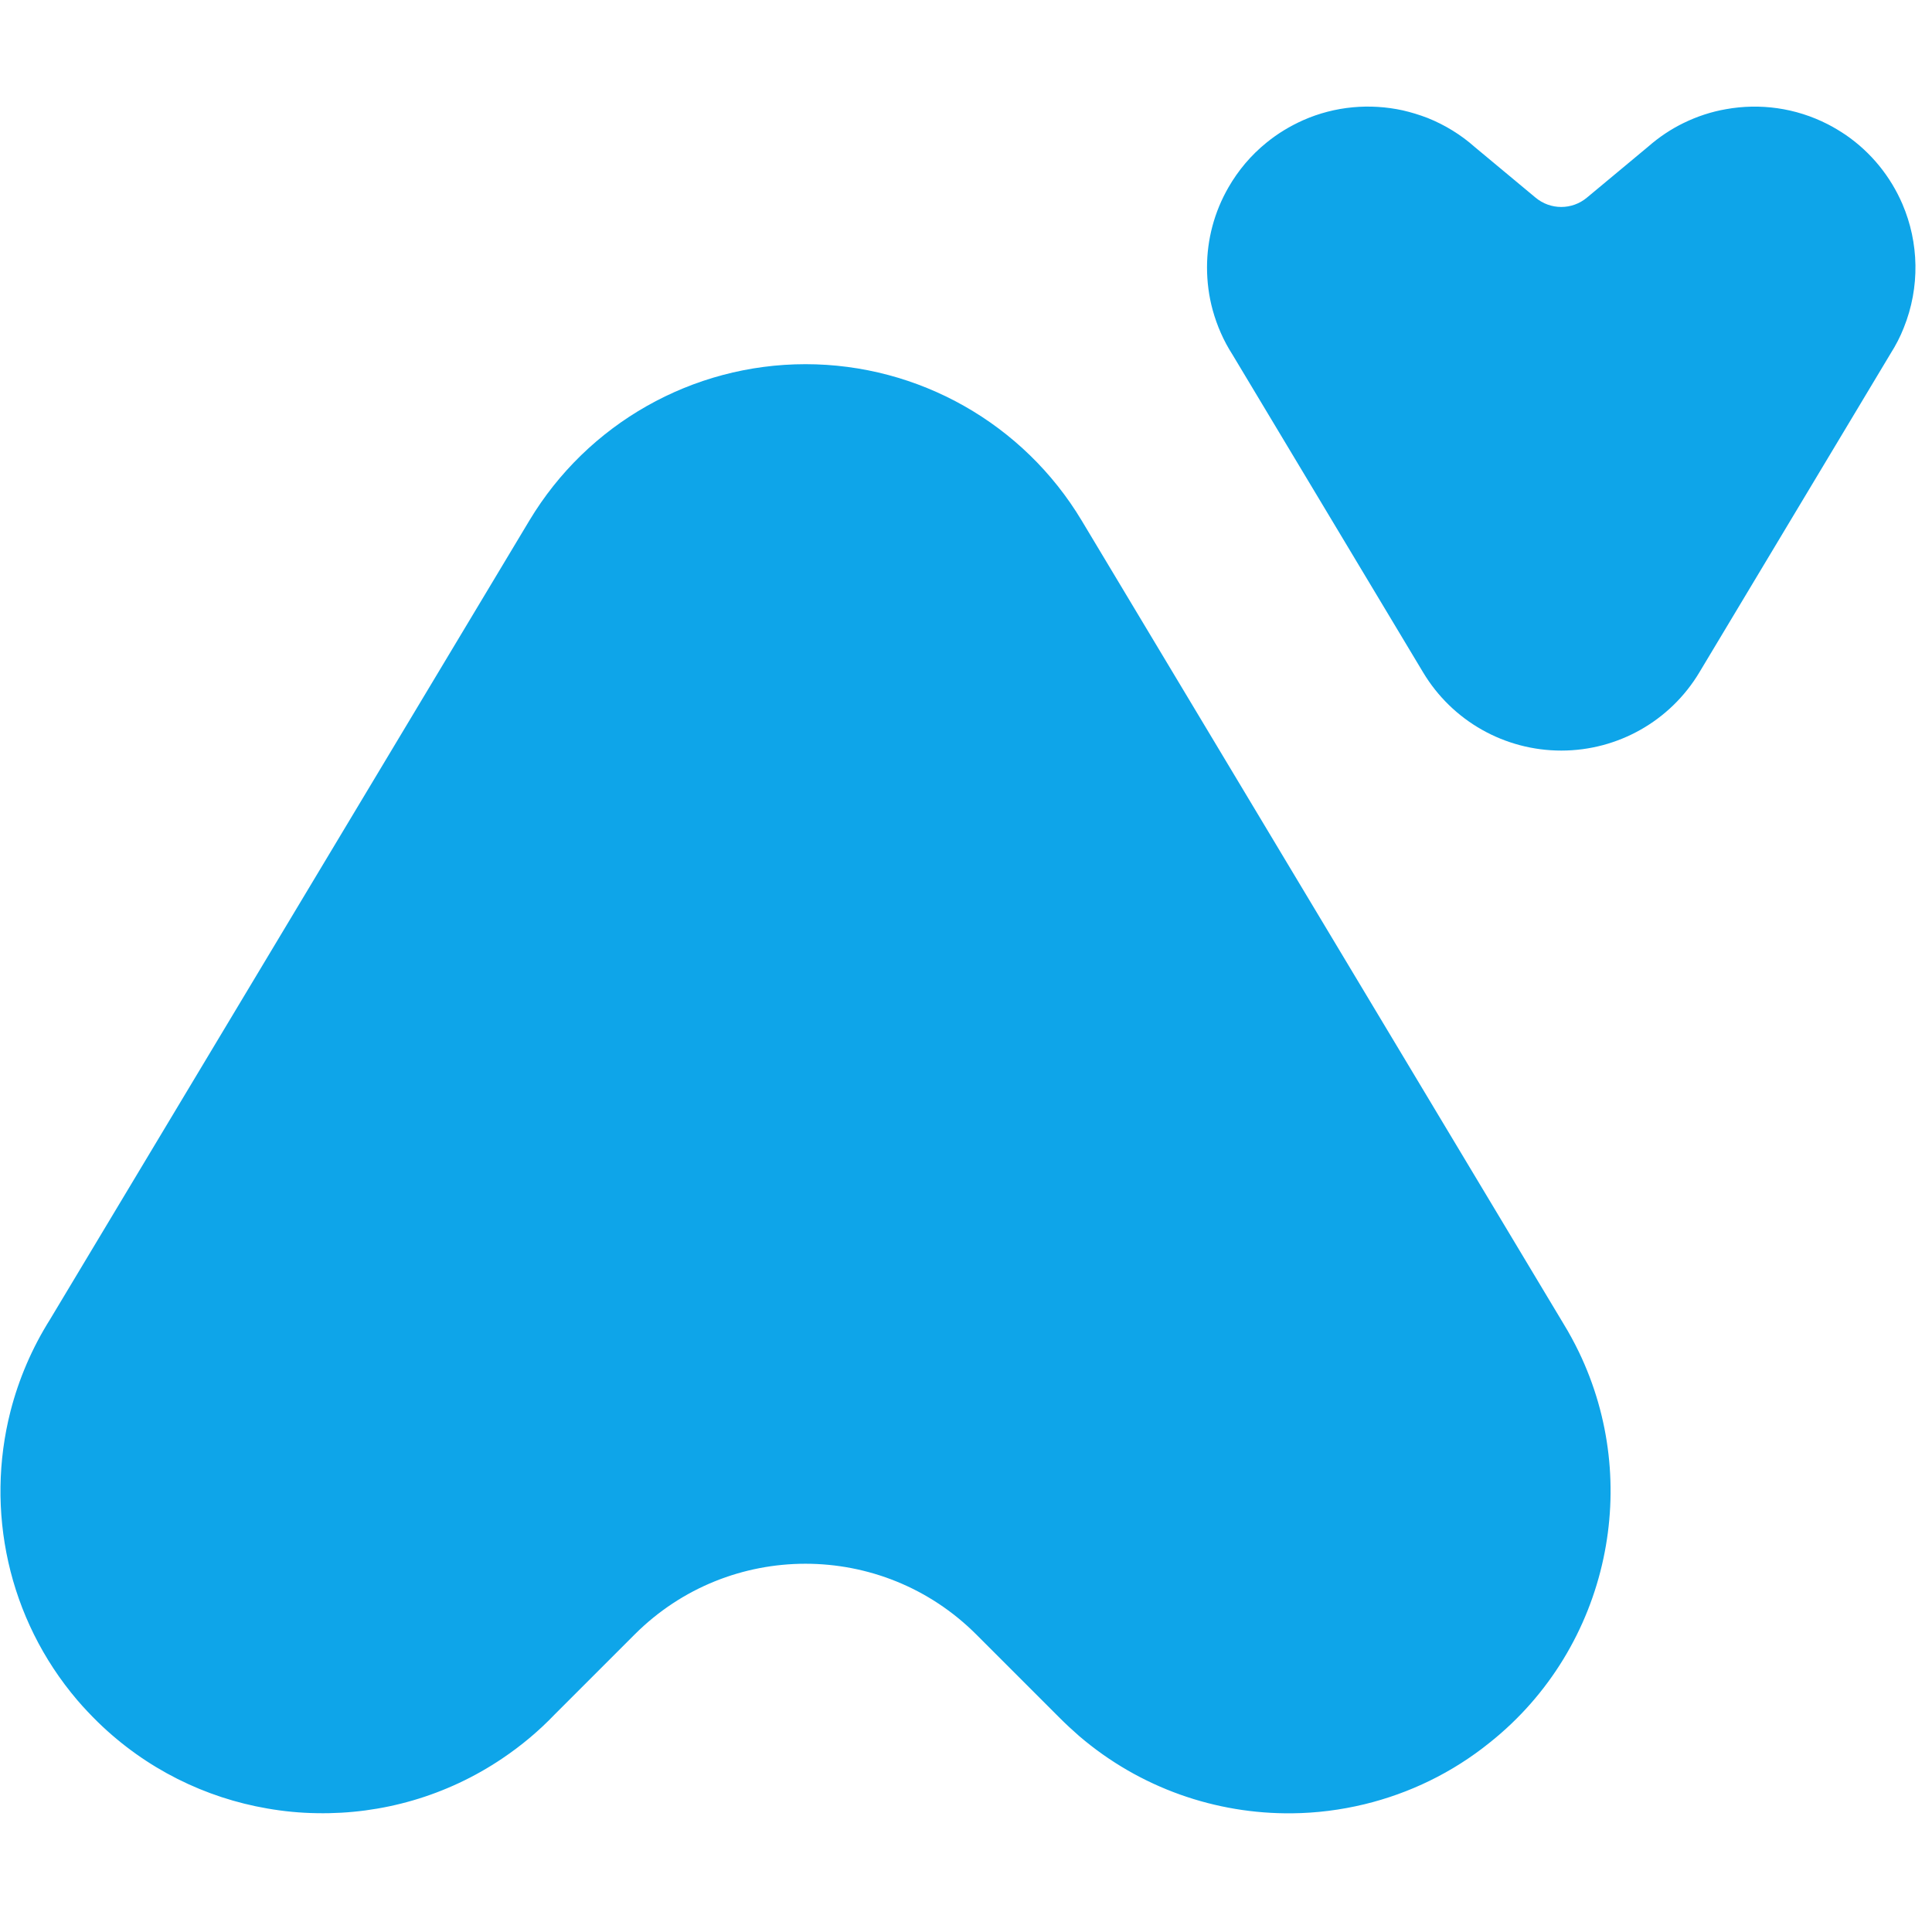 <svg width="16" height="16" viewBox="0 0 16 16" fill="none" xmlns="http://www.w3.org/2000/svg">
<path d="M14.073 5.569C13.832 5.971 13.398 6.216 12.93 6.216C12.461 6.216 12.027 5.971 11.786 5.569L10.207 2.937C10.133 2.822 10.079 2.698 10.043 2.568C10.011 2.452 9.996 2.332 9.996 2.214C9.996 1.986 10.055 1.757 10.174 1.551C10.254 1.412 10.359 1.286 10.489 1.181C10.582 1.105 10.684 1.044 10.791 0.996C11.057 0.878 11.347 0.855 11.617 0.914C11.687 0.93 11.755 0.951 11.823 0.977C11.965 1.034 12.098 1.115 12.215 1.219L12.716 1.636C12.84 1.74 13.019 1.74 13.143 1.636L13.65 1.214C13.739 1.136 13.836 1.071 13.94 1.02C14.054 0.964 14.173 0.925 14.295 0.904C14.574 0.854 14.869 0.892 15.137 1.029C15.188 1.055 15.237 1.085 15.285 1.117C15.499 1.264 15.658 1.465 15.755 1.69C15.892 2.009 15.902 2.378 15.766 2.715C15.737 2.789 15.7 2.86 15.657 2.928L14.073 5.569Z" fill="#0EA5E9"/>
<path d="M8.958 4.311C8.476 3.508 7.608 3.016 6.671 3.016C5.734 3.016 4.866 3.508 4.384 4.311L0.415 10.926C0.265 11.164 0.155 11.422 0.087 11.687C-0.122 12.505 0.063 13.403 0.641 14.081C0.695 14.144 0.752 14.204 0.812 14.263C1.211 14.651 1.702 14.889 2.213 14.977C2.35 15.001 2.487 15.014 2.625 15.016C3.161 15.026 3.699 14.874 4.161 14.562C4.317 14.457 4.463 14.335 4.595 14.197L5.256 13.536C6.037 12.755 7.304 12.755 8.085 13.536L8.776 14.227C8.828 14.279 8.882 14.329 8.937 14.377C9.443 14.81 10.073 15.024 10.701 15.017C10.901 15.015 11.101 14.99 11.3 14.942C11.671 14.852 12.027 14.682 12.339 14.43C12.832 14.037 13.154 13.493 13.279 12.906C13.399 12.344 13.339 11.743 13.075 11.195C13.037 11.117 12.995 11.039 12.949 10.964L8.958 4.311Z" fill="#0EA5E9"/>
</svg>
